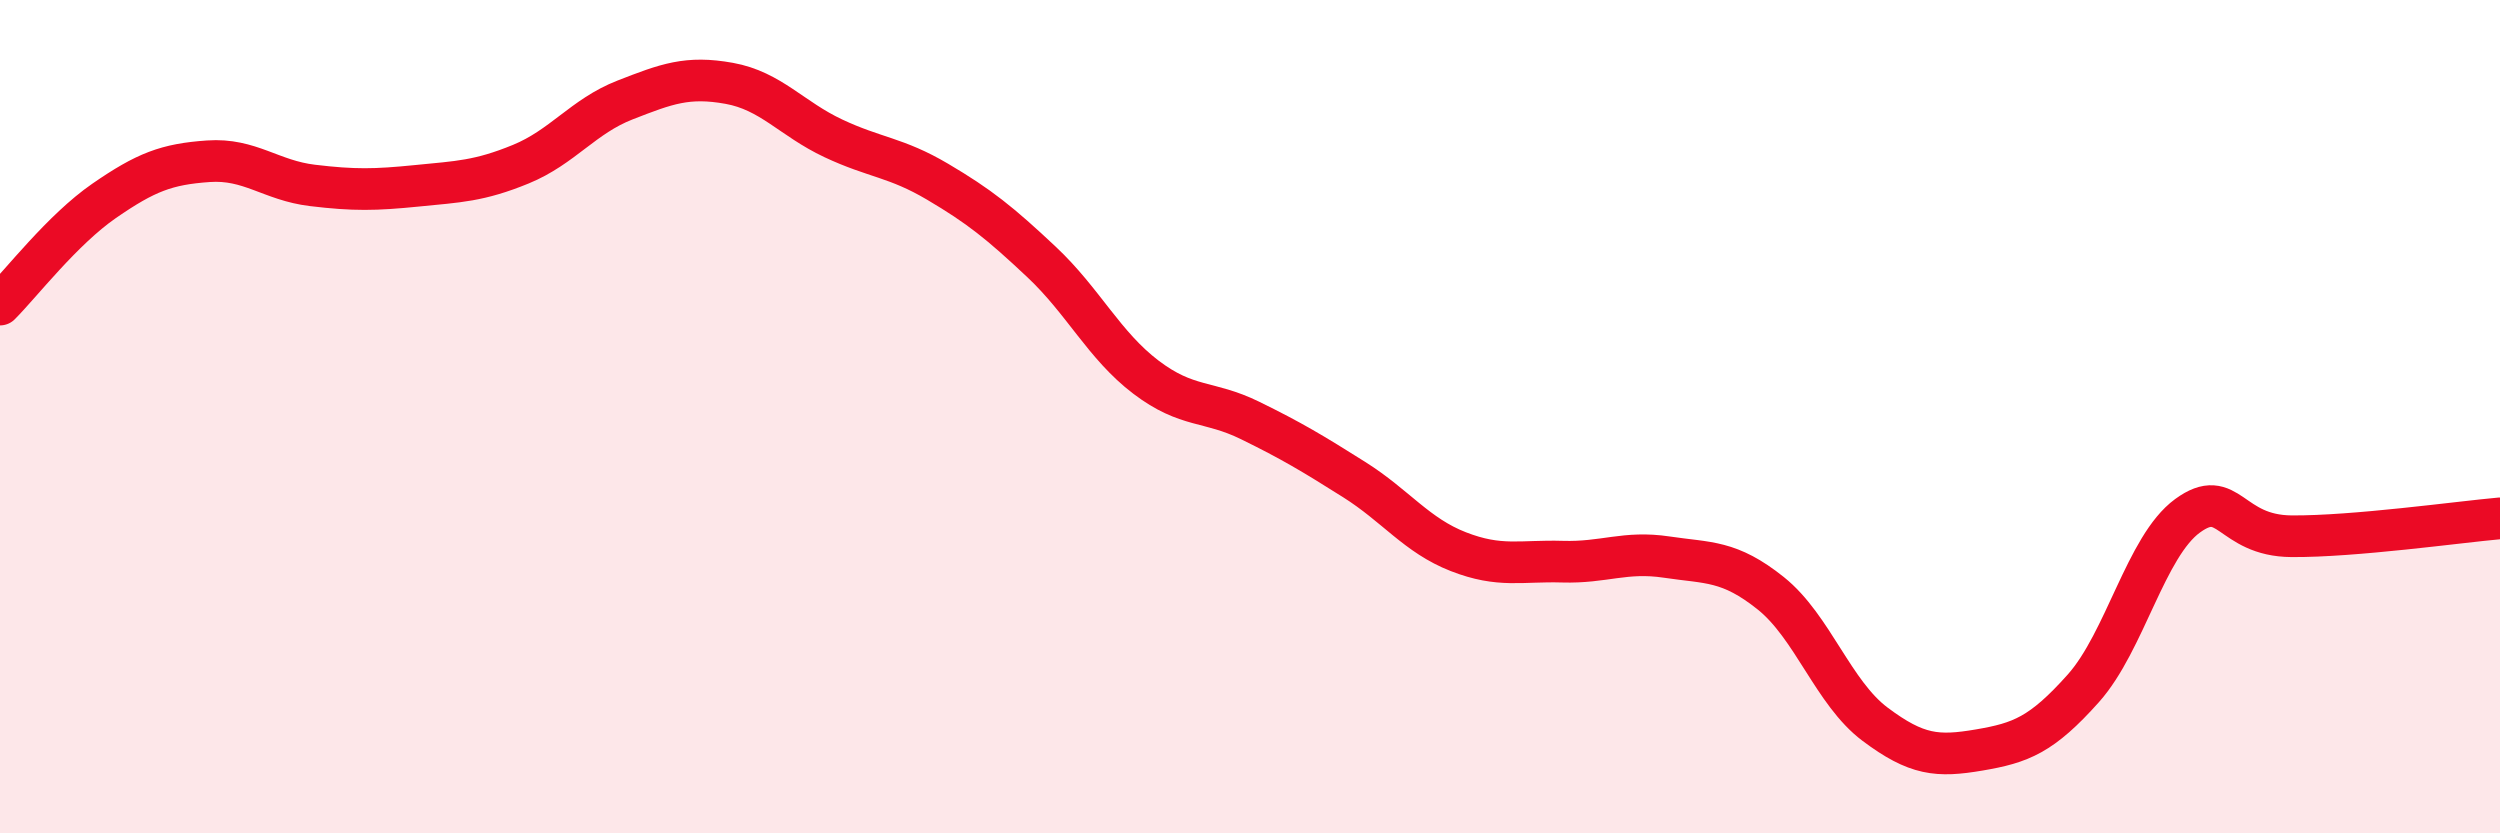 
    <svg width="60" height="20" viewBox="0 0 60 20" xmlns="http://www.w3.org/2000/svg">
      <path
        d="M 0,7.31 C 0.5,6.81 1.5,5.51 2.5,4.82 C 3.5,4.13 4,3.94 5,3.87 C 6,3.8 6.5,4.33 7.5,4.45 C 8.5,4.57 9,4.56 10,4.46 C 11,4.36 11.5,4.35 12.5,3.94 C 13.5,3.53 14,2.79 15,2.4 C 16,2.01 16.5,1.82 17.5,2 C 18.5,2.18 19,2.85 20,3.32 C 21,3.79 21.5,3.77 22.5,4.36 C 23.5,4.95 24,5.35 25,6.29 C 26,7.23 26.5,8.29 27.5,9.05 C 28.5,9.81 29,9.6 30,10.09 C 31,10.58 31.5,10.88 32.5,11.51 C 33.5,12.14 34,12.85 35,13.24 C 36,13.63 36.5,13.45 37.5,13.48 C 38.5,13.51 39,13.22 40,13.37 C 41,13.52 41.5,13.44 42.5,14.24 C 43.5,15.04 44,16.63 45,17.38 C 46,18.13 46.5,18.17 47.5,18 C 48.5,17.83 49,17.64 50,16.52 C 51,15.4 51.5,13.11 52.5,12.38 C 53.5,11.65 53.5,12.86 55,12.87 C 56.5,12.88 59,12.53 60,12.44L60 20L0 20Z"
        fill="#EB0A25"
        opacity="0.1"
        stroke-linecap="round"
        stroke-linejoin="round"
      />
      <path
        d="M 0,7.31 C 0.5,6.81 1.5,5.51 2.5,4.82 C 3.5,4.13 4,3.94 5,3.87 C 6,3.8 6.5,4.33 7.5,4.45 C 8.5,4.57 9,4.56 10,4.46 C 11,4.36 11.5,4.35 12.5,3.94 C 13.5,3.53 14,2.79 15,2.4 C 16,2.01 16.5,1.82 17.5,2 C 18.5,2.18 19,2.85 20,3.32 C 21,3.79 21.5,3.77 22.5,4.36 C 23.5,4.95 24,5.35 25,6.29 C 26,7.23 26.5,8.29 27.5,9.05 C 28.5,9.81 29,9.6 30,10.09 C 31,10.58 31.5,10.88 32.5,11.51 C 33.5,12.14 34,12.85 35,13.24 C 36,13.63 36.5,13.45 37.5,13.48 C 38.5,13.51 39,13.22 40,13.37 C 41,13.52 41.5,13.44 42.5,14.24 C 43.5,15.04 44,16.63 45,17.38 C 46,18.13 46.5,18.17 47.5,18 C 48.5,17.83 49,17.64 50,16.52 C 51,15.4 51.5,13.11 52.5,12.38 C 53.5,11.65 53.5,12.86 55,12.87 C 56.5,12.88 59,12.53 60,12.44"
        stroke="#EB0A25"
        stroke-width="1"
        fill="none"
        stroke-linecap="round"
        stroke-linejoin="round"
      />
    </svg>
  